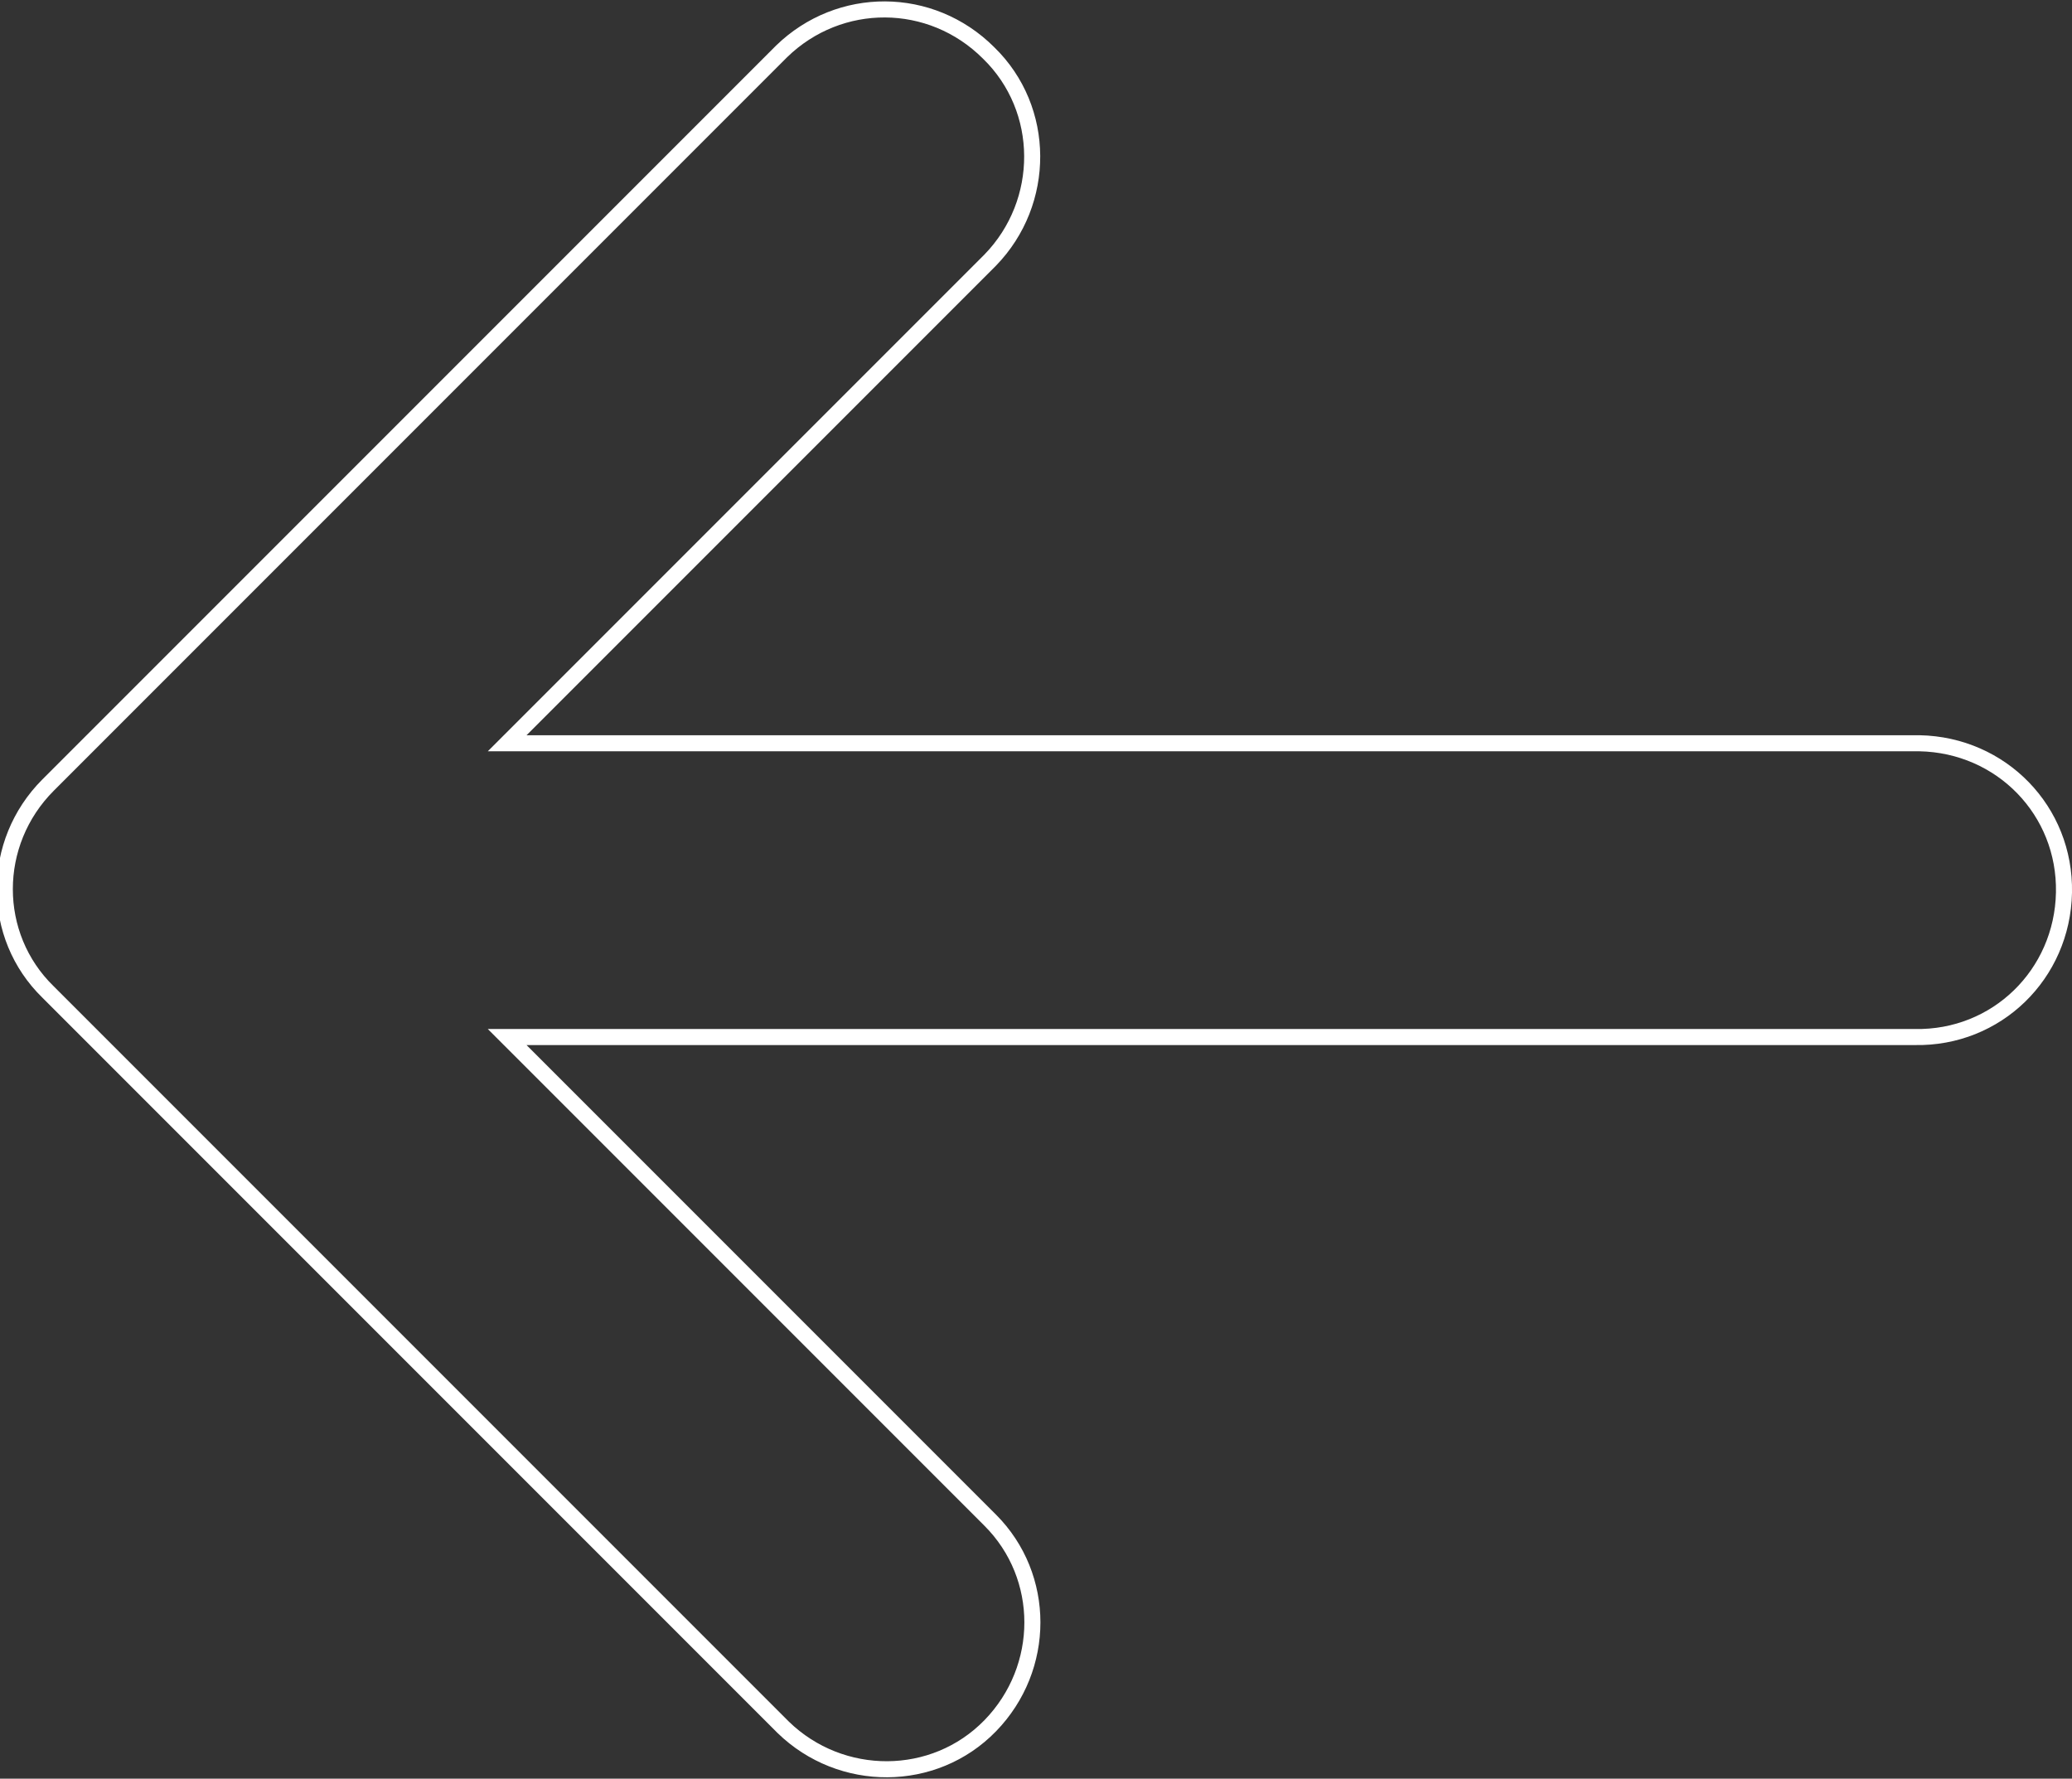 <?xml version="1.0" encoding="utf-8"?>
<!-- Generator: Adobe Illustrator 25.2.3, SVG Export Plug-In . SVG Version: 6.00 Build 0)  -->
<svg version="1.1" id="Layer_1" xmlns="http://www.w3.org/2000/svg" xmlns:xlink="http://www.w3.org/1999/xlink" x="0px" y="0px"
	 viewBox="0 0 129.1 110.8" style="enable-background:new 0 0 129.1 110.8;" xml:space="preserve">
<rect x="0" y="0" width="129.1" height="110.8" fill="#333333" stroke="none"/>
<style type="text/css">
	.st0{fill:none;stroke:#FFFFFF;}
</style>
<path id="Icon_metro-arrow-right" class="st0" d="M48.7,3.2L3,48.9c-3.6,3.6-3.6,9.4,0,12.9c0,0,0,0,0,0l45.8,45.8
	c3.6,3.5,9.4,3.5,12.9-0.1c3.5-3.6,3.5-9.3,0-12.8L31.6,64.6h87.7c5.1,0.1,9.2-3.9,9.3-9c0.1-5.1-3.9-9.2-9-9.3c-0.1,0-0.3,0-0.4,0
	H31.6l30.1-30.1c3.5-3.6,3.5-9.4-0.1-12.9C58-0.3,52.3-0.3,48.7,3.2L48.7,3.2z"/>
</svg>
